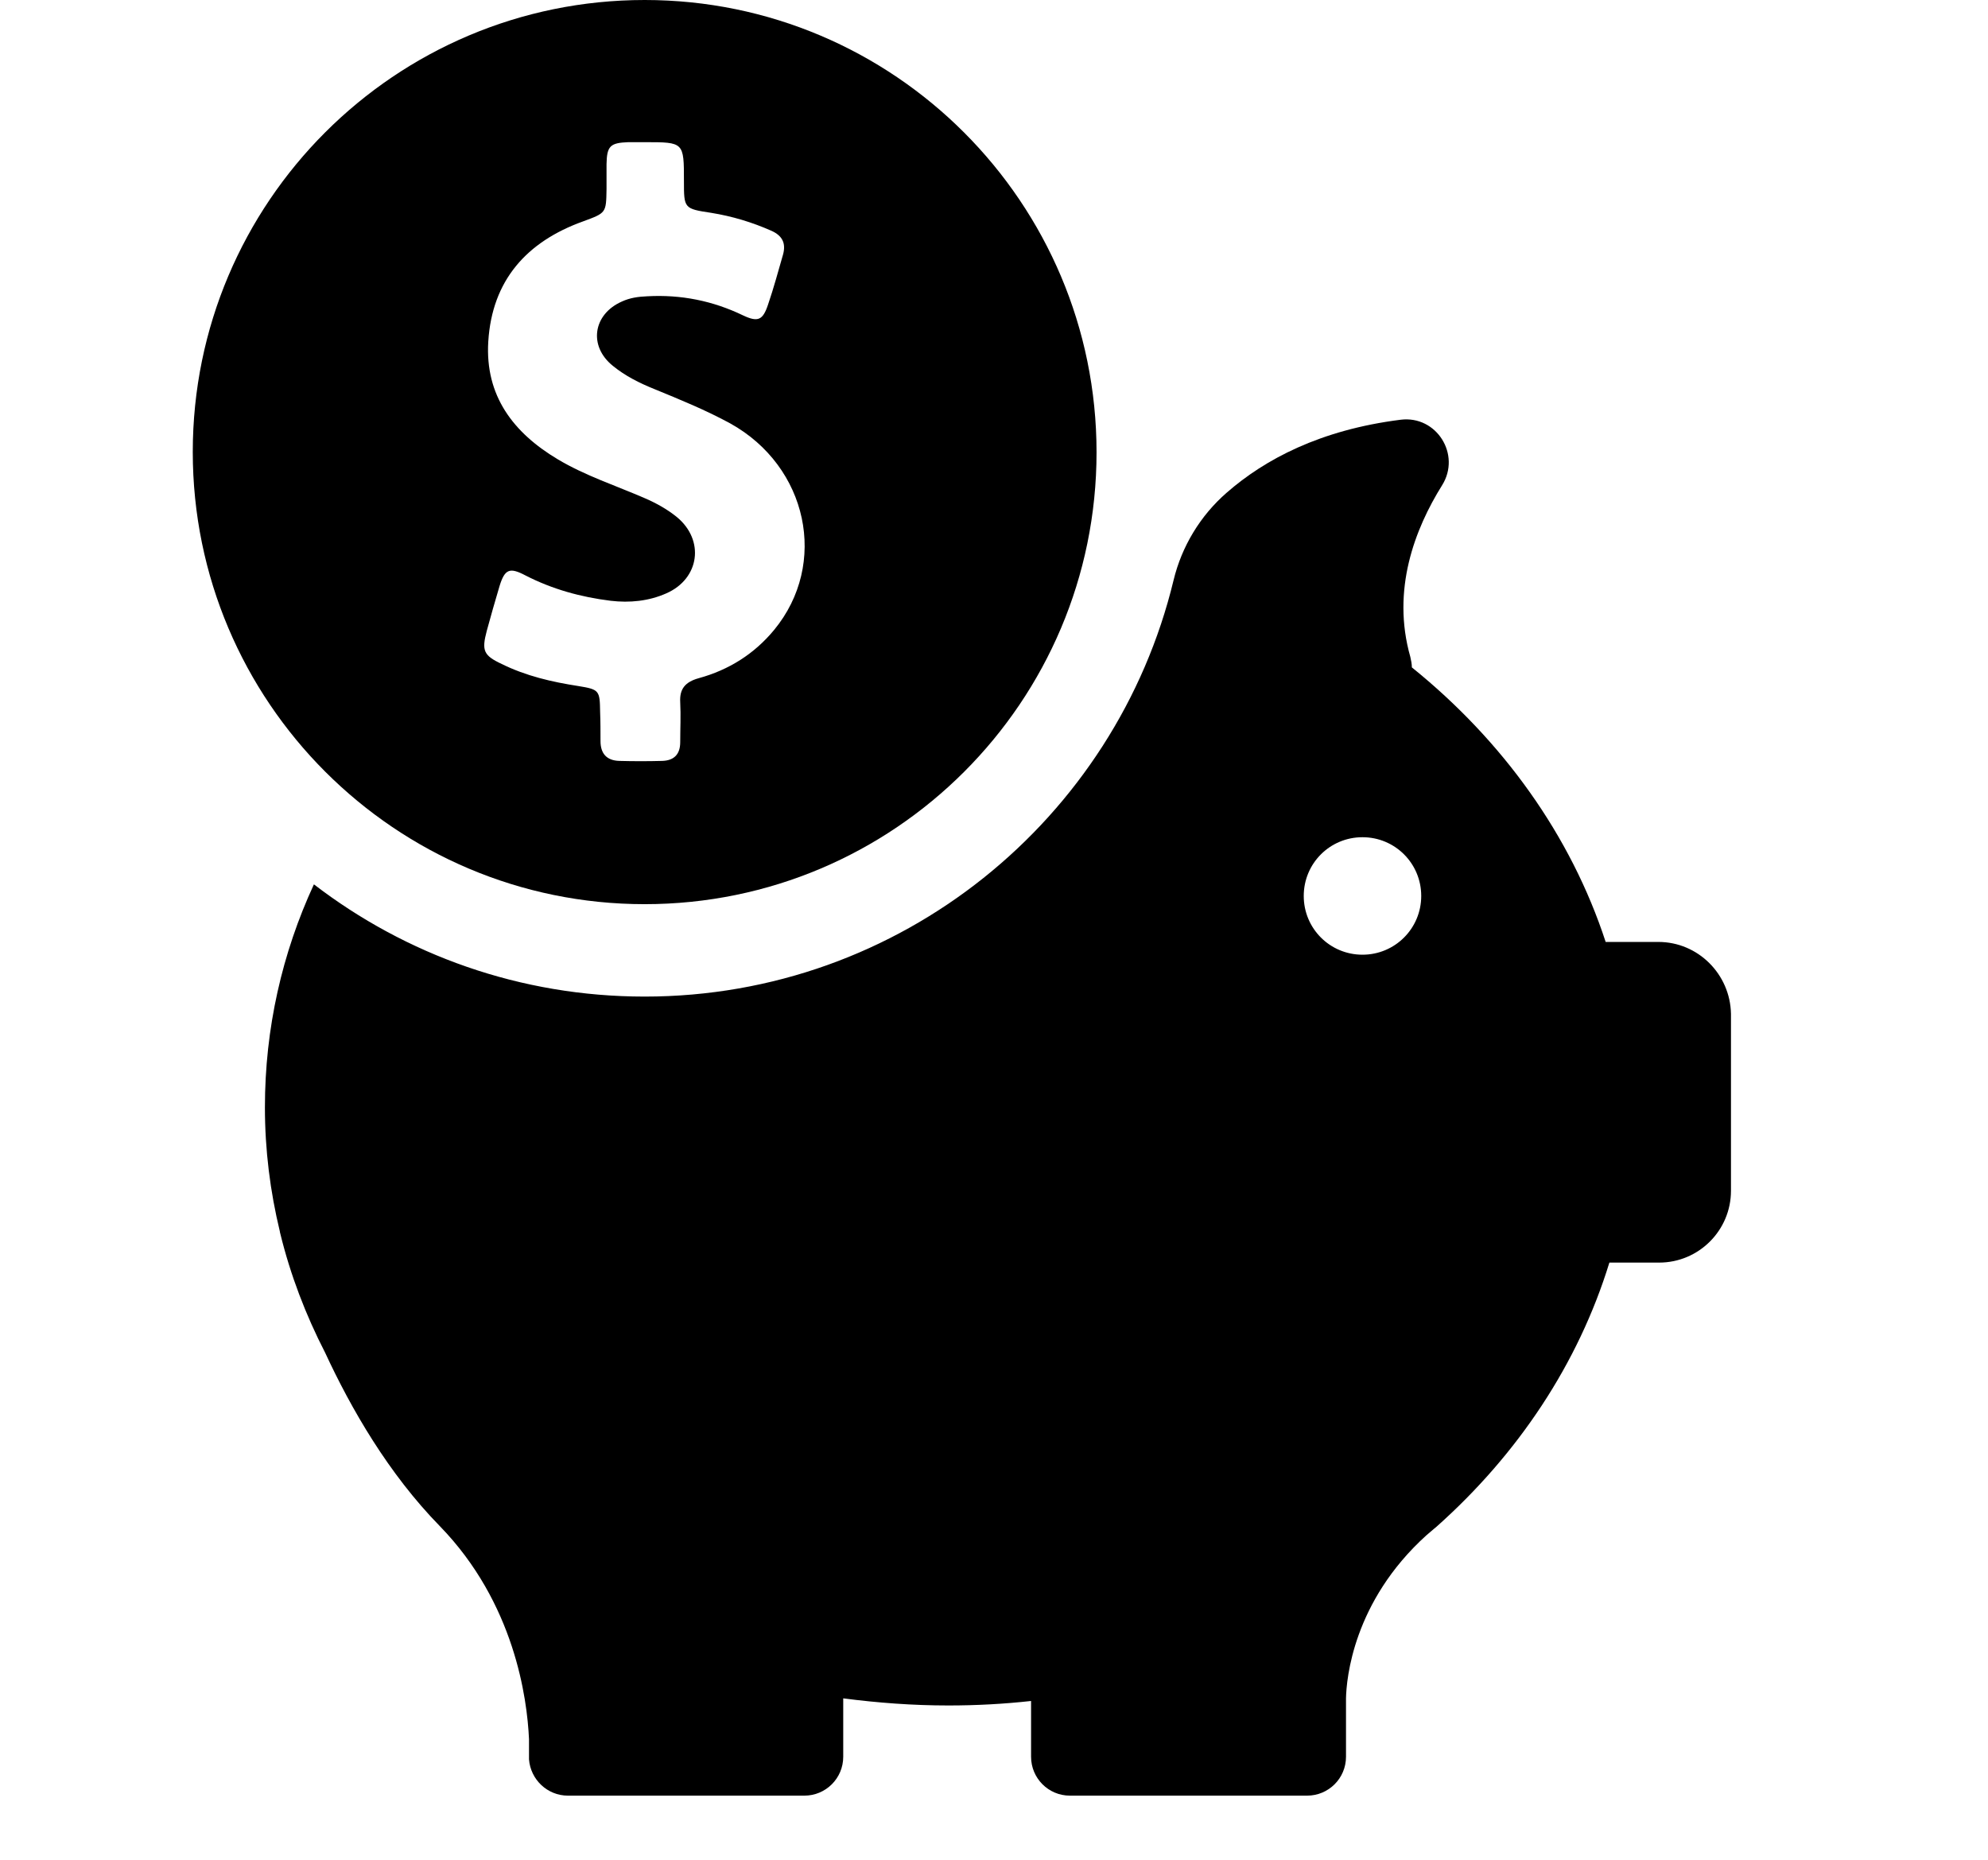 <svg width="31" height="29" viewBox="0 0 31 29" fill="none" xmlns="http://www.w3.org/2000/svg">
<g clip-path="url(#clip0_778_3068)">
<path d="M10.053 14.099C13.943 14.099 17.099 10.943 17.099 7.053C17.099 3.162 13.943 0 10.053 0C6.162 0 3.006 3.156 3.006 7.047C3.006 10.938 6.162 14.099 10.053 14.099ZM7.591 9.835C7.655 9.602 7.719 9.374 7.789 9.141C7.871 8.873 7.947 8.843 8.192 8.972C8.612 9.188 9.055 9.31 9.522 9.368C9.819 9.403 10.117 9.374 10.391 9.252C10.91 9.024 10.992 8.423 10.554 8.062C10.402 7.939 10.233 7.846 10.058 7.77C9.603 7.572 9.131 7.42 8.699 7.163C8.005 6.749 7.562 6.172 7.614 5.326C7.673 4.369 8.215 3.768 9.09 3.453C9.452 3.319 9.452 3.325 9.458 2.946V2.561C9.463 2.275 9.516 2.228 9.796 2.217H10.058C10.665 2.217 10.665 2.217 10.665 2.823C10.665 3.249 10.665 3.255 11.091 3.319C11.418 3.372 11.727 3.465 12.03 3.599C12.199 3.675 12.258 3.792 12.211 3.967C12.135 4.229 12.065 4.492 11.977 4.748C11.896 4.993 11.82 5.028 11.587 4.918C11.114 4.69 10.618 4.591 10.093 4.62C9.953 4.626 9.825 4.643 9.697 4.702C9.248 4.9 9.172 5.396 9.557 5.705C9.749 5.862 9.971 5.973 10.204 6.067C10.601 6.23 11.003 6.393 11.388 6.603C12.596 7.274 12.922 8.791 12.071 9.823C11.762 10.197 11.365 10.447 10.893 10.576C10.688 10.634 10.595 10.739 10.607 10.949C10.618 11.159 10.607 11.363 10.607 11.573C10.607 11.76 10.513 11.859 10.327 11.865C10.105 11.871 9.878 11.871 9.656 11.865C9.458 11.859 9.364 11.748 9.364 11.556C9.364 11.404 9.364 11.252 9.358 11.101C9.353 10.768 9.347 10.751 9.02 10.698C8.606 10.634 8.203 10.541 7.824 10.354C7.538 10.22 7.509 10.144 7.591 9.835Z" fill="#E23725" style="fill:#E23725;fill:color(display-p3 0.886 0.216 0.145);fill-opacity:1;"/>
<path d="M25.86 14.688H25.038C24.495 13.026 23.433 11.55 22.016 10.407C22.016 10.354 22.004 10.296 21.992 10.243C21.695 9.199 22.062 8.248 22.488 7.566C22.786 7.088 22.401 6.475 21.841 6.545C20.587 6.703 19.723 7.163 19.128 7.683C18.72 8.038 18.428 8.517 18.3 9.048C17.402 12.769 14.047 15.54 10.052 15.54C8.109 15.54 6.324 14.887 4.895 13.79C4.399 14.863 4.131 16.036 4.131 17.267C4.131 17.932 4.213 18.579 4.364 19.203C4.364 19.203 4.364 19.215 4.37 19.233C4.528 19.88 4.767 20.504 5.07 21.093C5.473 21.963 6.056 22.978 6.861 23.8C8.022 24.996 8.22 26.478 8.249 27.119V27.434C8.273 27.749 8.535 28 8.856 28H12.543C12.875 28 13.149 27.732 13.149 27.393V26.483C13.686 26.553 14.234 26.594 14.788 26.594C15.226 26.594 15.652 26.571 16.078 26.524V27.393C16.078 27.726 16.346 28 16.684 28H20.383C20.715 28 20.989 27.732 20.989 27.393V26.483C20.995 26.18 21.1 24.973 22.243 23.94L22.366 23.835C22.378 23.823 22.389 23.818 22.401 23.806C23.672 22.674 24.612 21.263 25.096 19.688H25.872C26.49 19.688 26.992 19.186 26.992 18.568V15.808C26.98 15.19 26.478 14.688 25.86 14.688ZM21.246 14.887C20.738 14.887 20.33 14.478 20.33 13.971C20.33 13.463 20.738 13.055 21.246 13.055C21.753 13.055 22.162 13.463 22.162 13.971C22.162 14.478 21.753 14.887 21.246 14.887Z" fill="#E23725" style="fill:#E23725;fill:color(display-p3 0.886 0.216 0.145);fill-opacity:1;"/>
</g>
<defs>
<clipPath id="clip0_778_3068">
<rect width="28" height="28" fill="white" style="fill:white;fill-opacity:1;" transform="translate(1)"/>
</clipPath>
</defs>
</svg>
